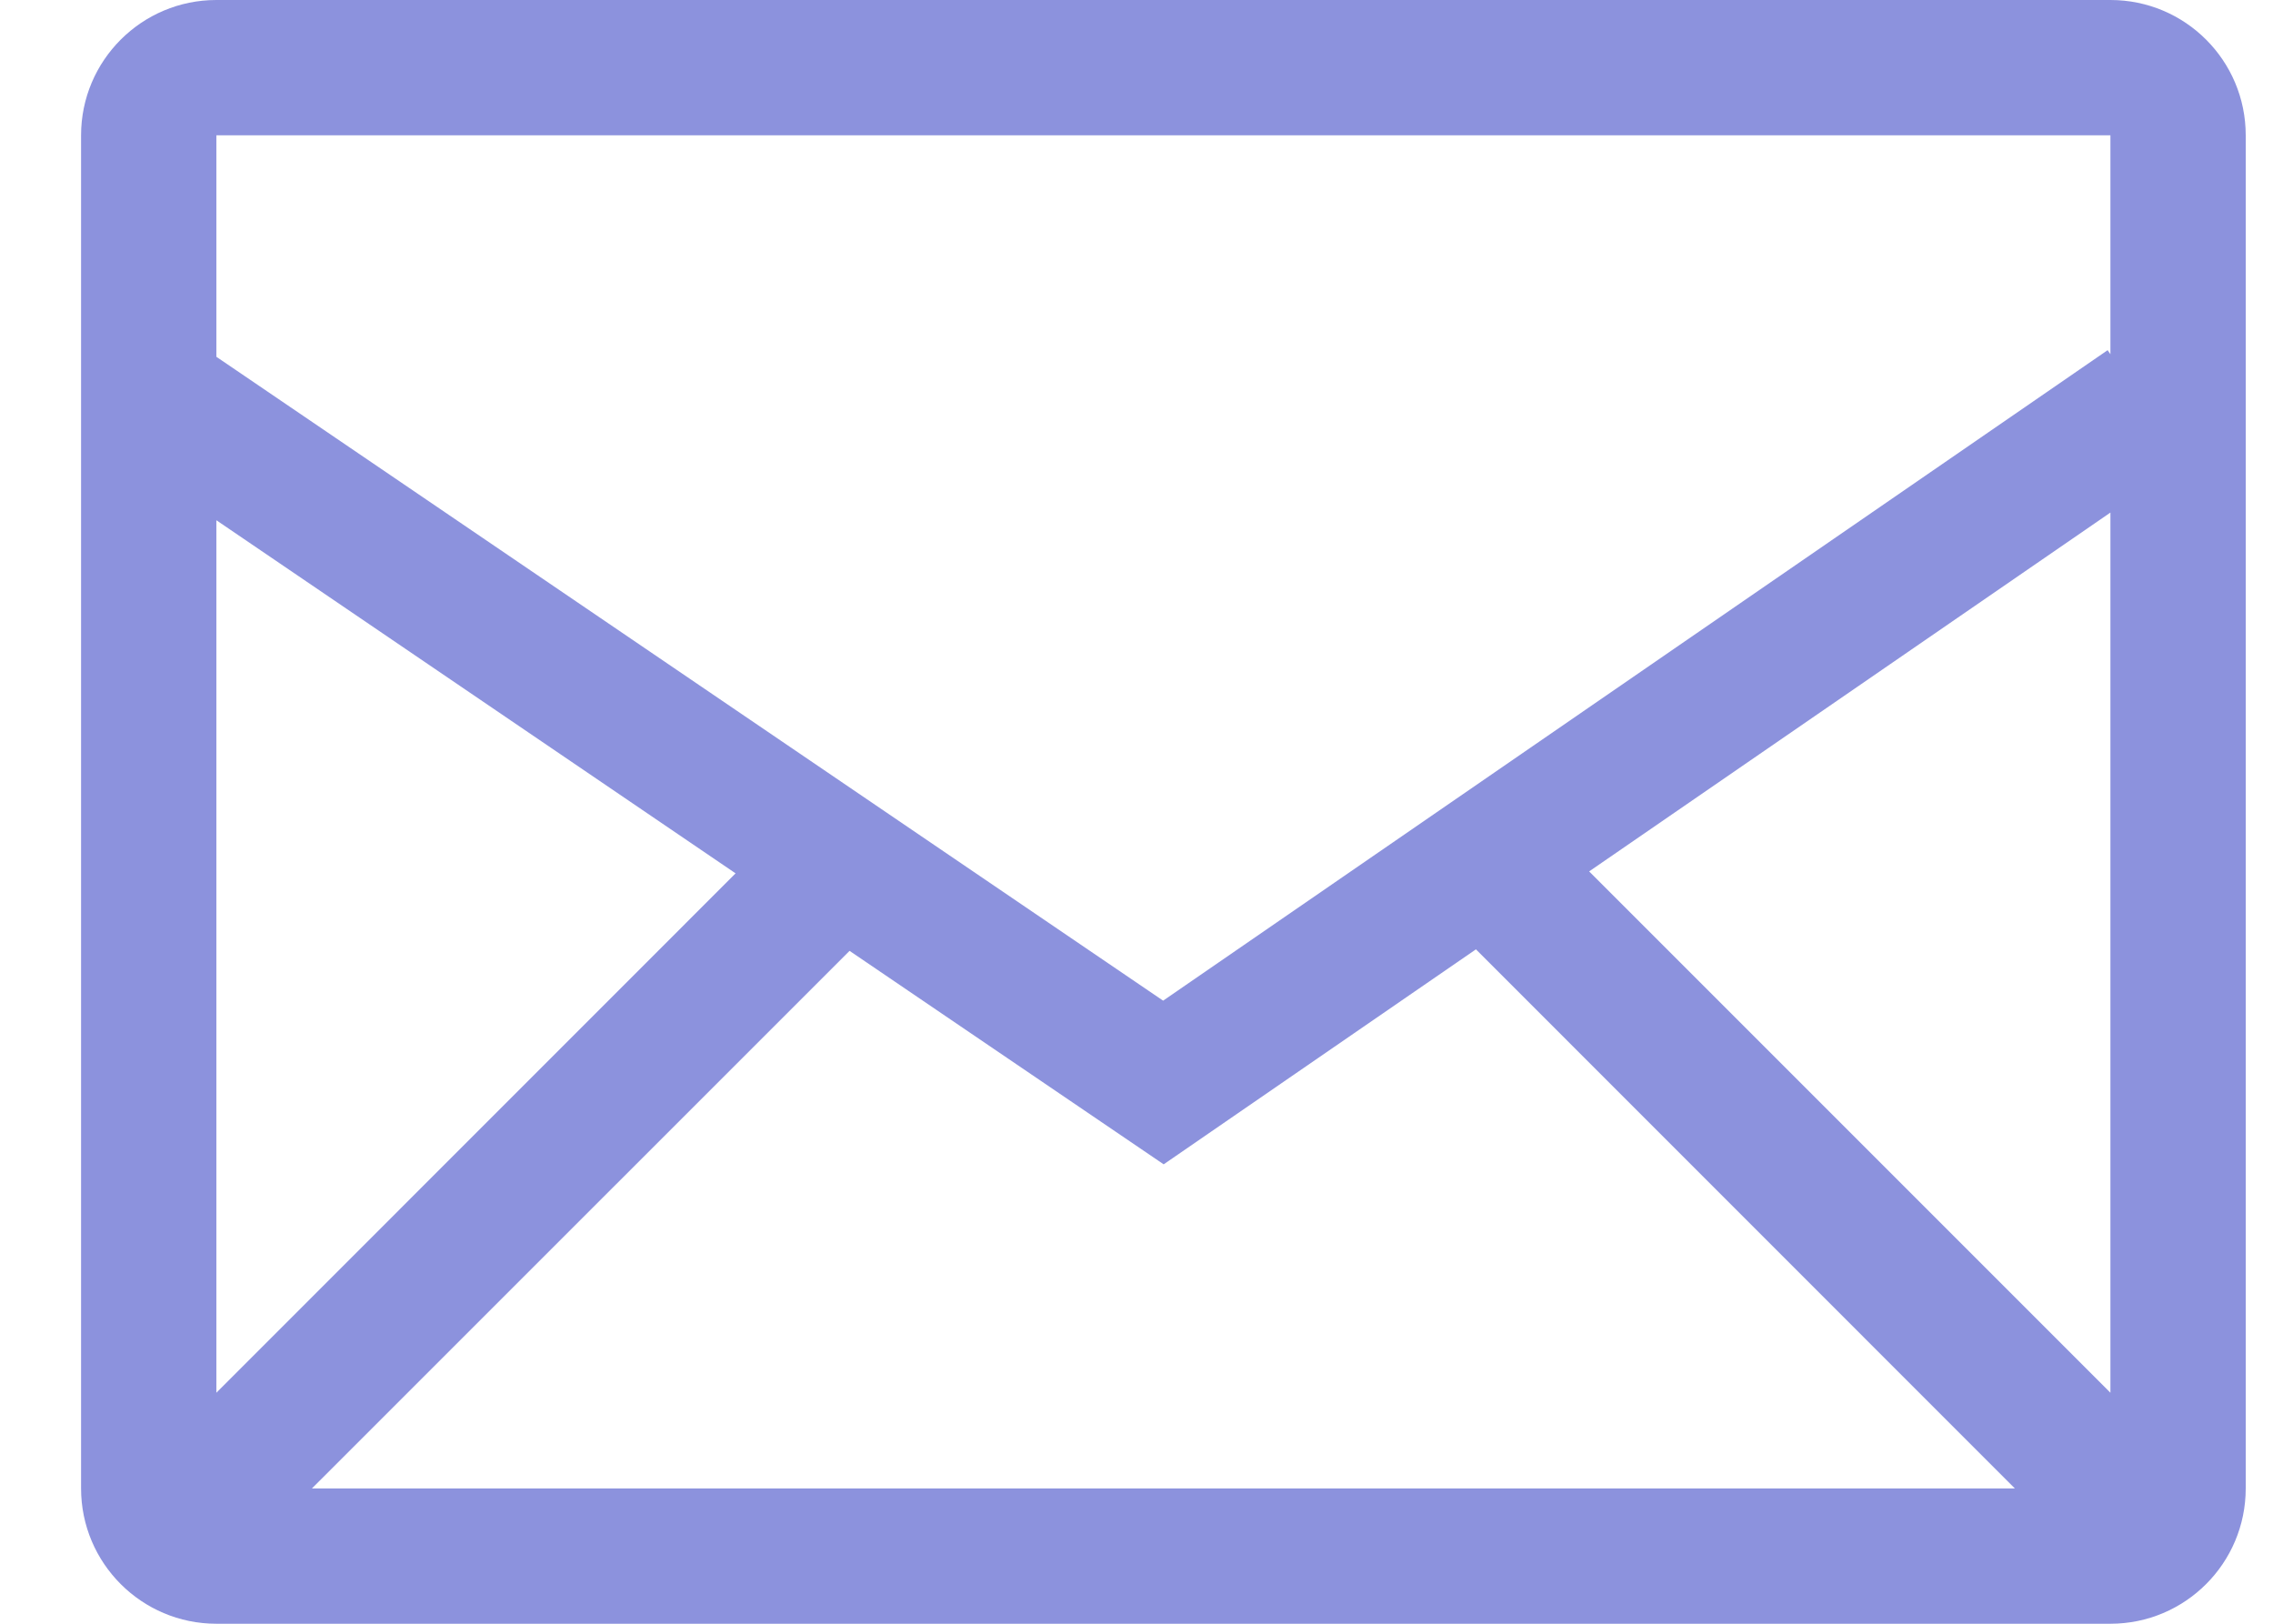 <?xml version="1.0" encoding="UTF-8"?> <svg xmlns="http://www.w3.org/2000/svg" width="21" height="15" viewBox="0 0 21 15" fill="none"> <path d="M19.498 0H1.999C1.309 0 0.749 0.56 0.749 1.25V13.75C0.749 14.44 1.309 15 1.999 15H19.498C20.189 15 20.748 14.44 20.748 13.75V1.25C20.748 0.56 20.189 0 19.498 0ZM7.849 8.784L10.751 10.756L13.636 8.77L18.615 13.75H2.882L7.849 8.784ZM1.999 12.866V4.806L6.796 8.068L1.999 12.866ZM14.682 8.05L19.498 4.735V12.866L14.682 8.05ZM19.498 1.25V3.272L19.472 3.235L10.746 9.244L1.999 3.296V1.25H19.498Z" fill="#8C92DD"></path> </svg> 